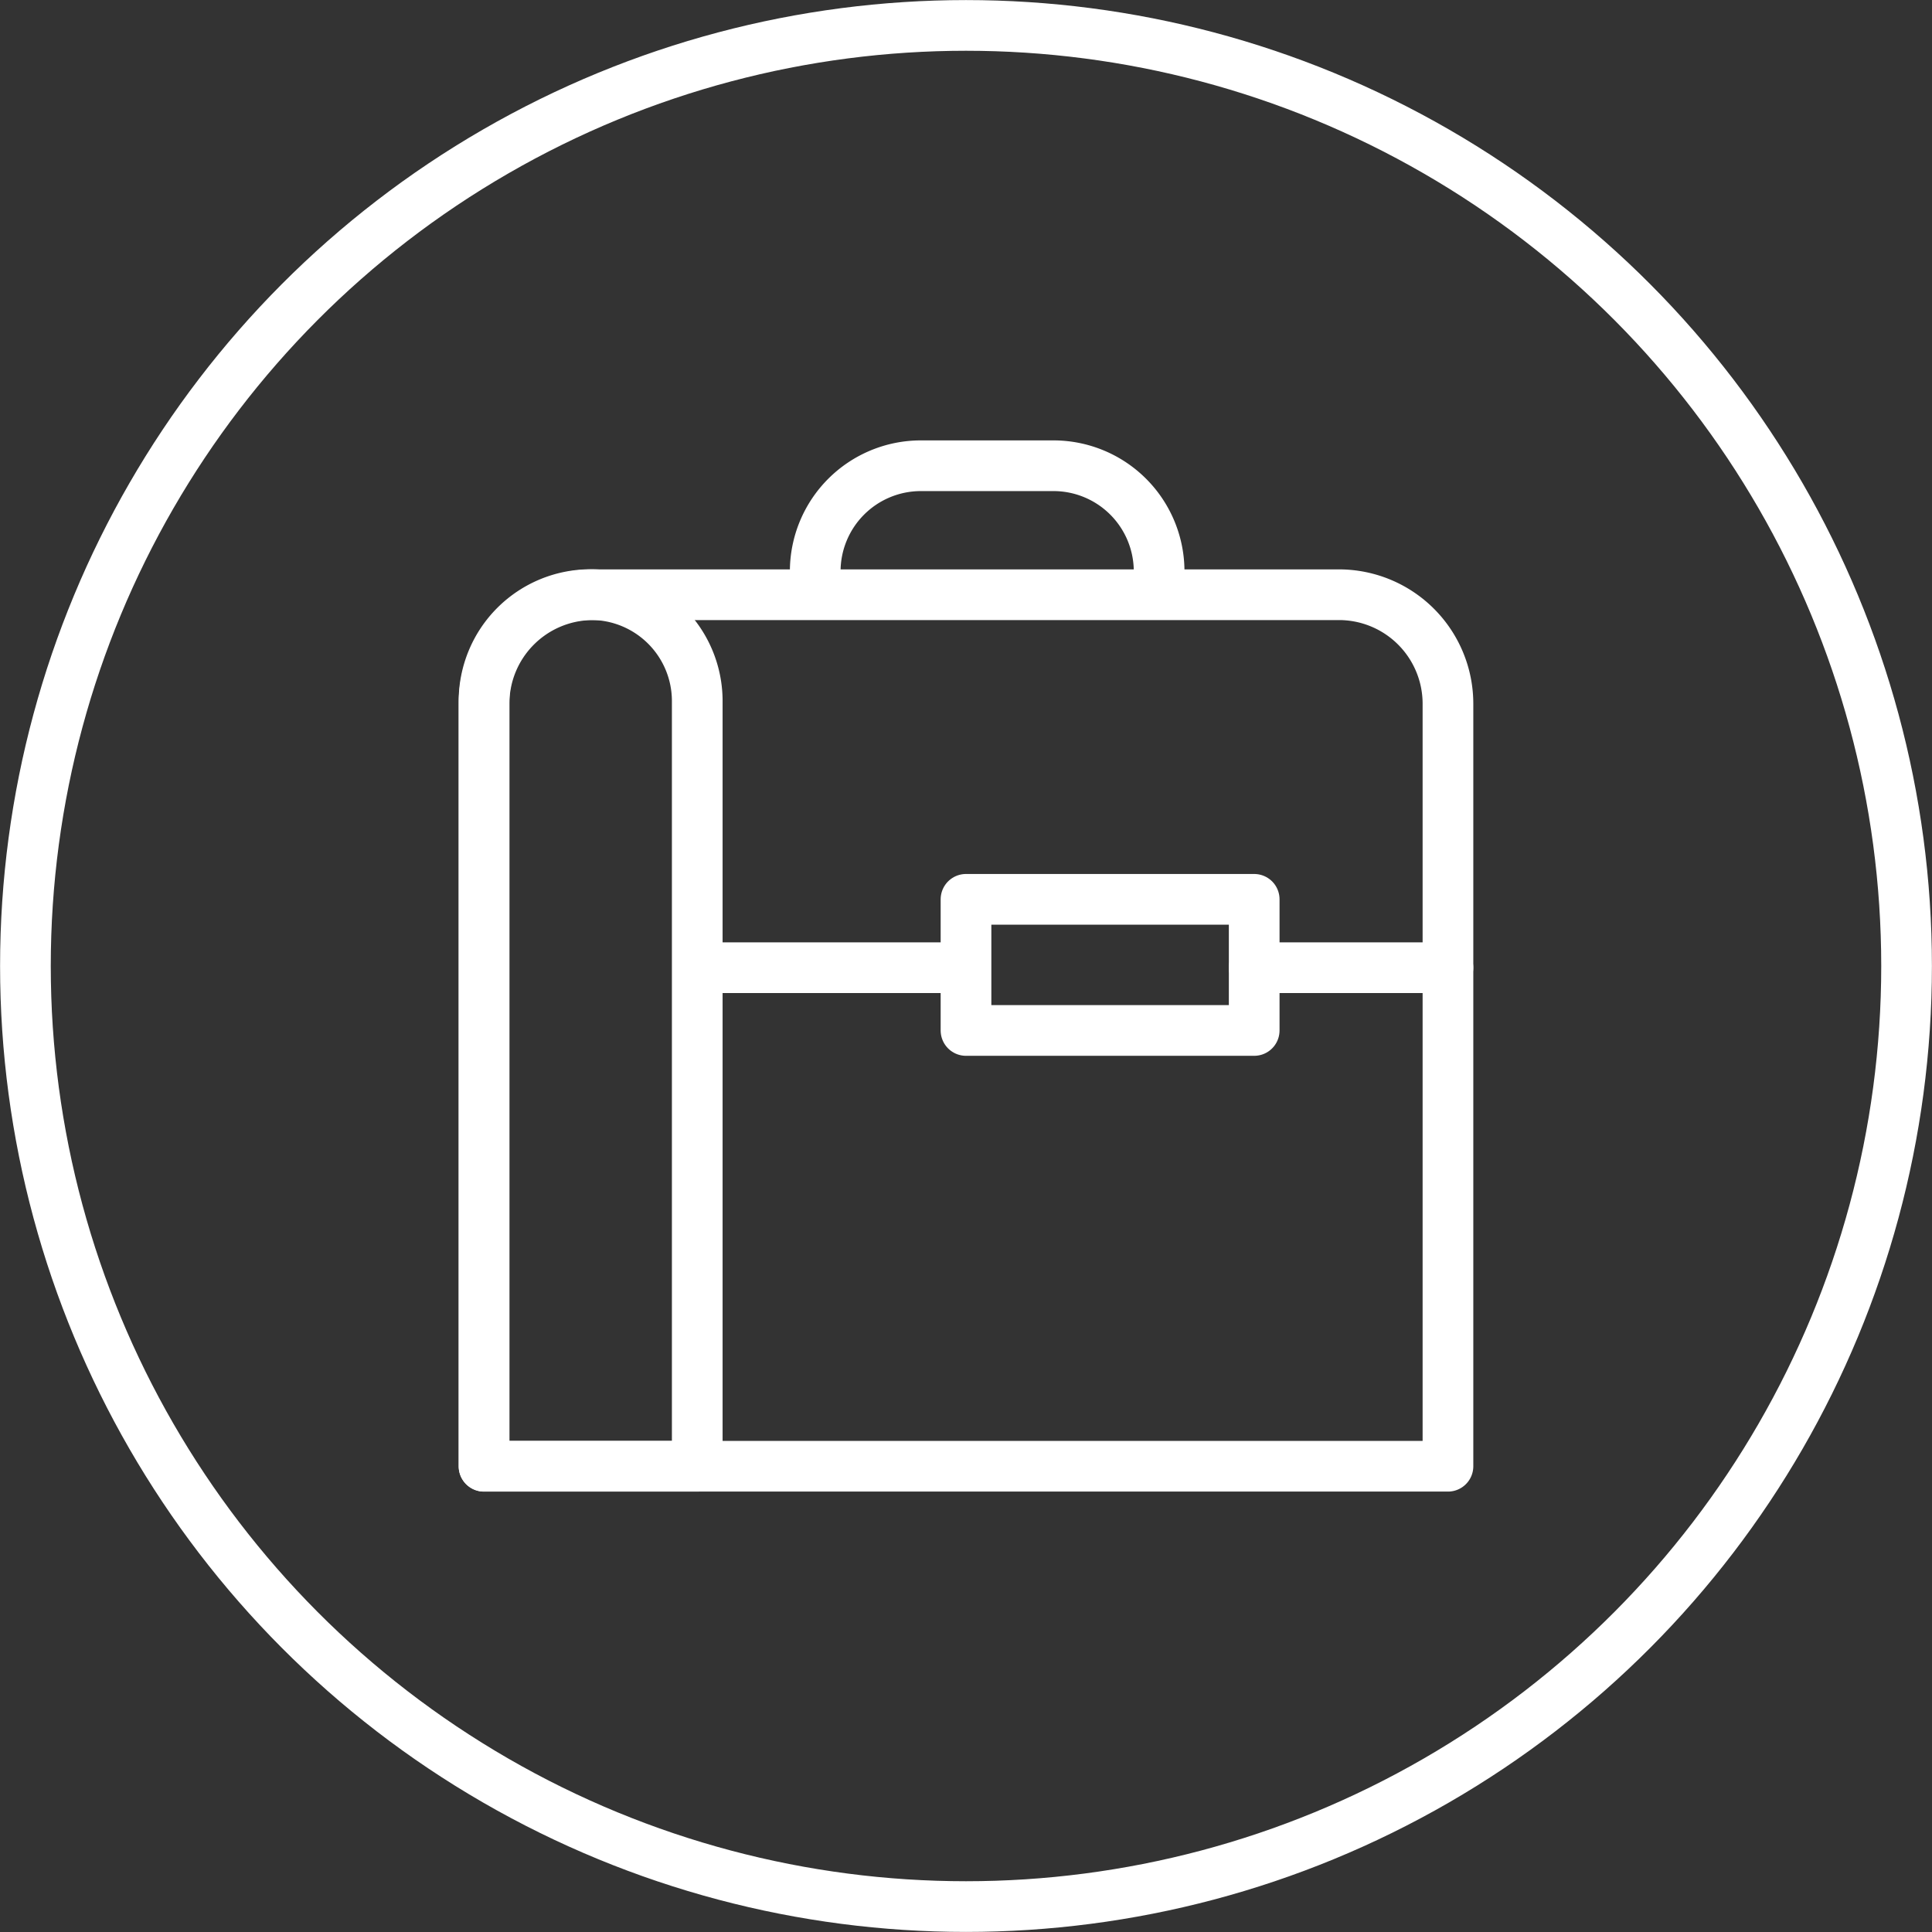 <svg xmlns="http://www.w3.org/2000/svg" xmlns:xlink="http://www.w3.org/1999/xlink" width="76" height="76" viewBox="0 0 76 76"><rect x="0" y="0" width="76" height="76" fill="#333333" stroke="none"/><defs><clipPath id="a"><rect width="76" height="76" transform="translate(0 0)" fill="none" stroke="#fff" stroke-width="1"/></clipPath></defs><g transform="translate(0 0)" clip-path="url(#a)"><circle cx="37" cy="37" r="37" transform="translate(1 1)" fill="none" stroke="#fff" stroke-linecap="round" stroke-linejoin="round" stroke-width="1.994"/><path d="M61.718,63.525H23.8V33.53a4.289,4.289,0,0,1,4.288-4.288H57.43a4.289,4.289,0,0,1,4.288,4.288Z" transform="translate(-4.759 -5.847)" fill="none" stroke="#fff" stroke-linecap="round" stroke-linejoin="round" stroke-width="1.994"/><path d="M32.187,63.525H23.8v-30.1a4.186,4.186,0,0,1,4.186-4.187H28a4.187,4.187,0,0,1,4.187,4.187Z" transform="translate(-4.759 -5.847)" fill="none" stroke="#fff" stroke-linecap="round" stroke-linejoin="round" stroke-width="1.994"/><path d="M40.084,27.058A4.157,4.157,0,0,1,44.24,22.9h5.215a4.157,4.157,0,0,1,4.157,4.157" transform="translate(-8.015 -4.579)" fill="none" stroke="#fff" stroke-linecap="round" stroke-linejoin="round" stroke-width="1.994"/><line x2="9.717" transform="translate(28.187 38.067)" fill="none" stroke="#fff" stroke-linecap="round" stroke-linejoin="round" stroke-width="1.994"/><line x2="7.621" transform="translate(49.337 38.067)" fill="none" stroke="#fff" stroke-linecap="round" stroke-linejoin="round" stroke-width="1.994"/><rect width="11.337" height="5.159" transform="translate(38 35.377)" fill="none" stroke="#fff" stroke-linecap="round" stroke-linejoin="round" stroke-width="1.994"/></g></svg>